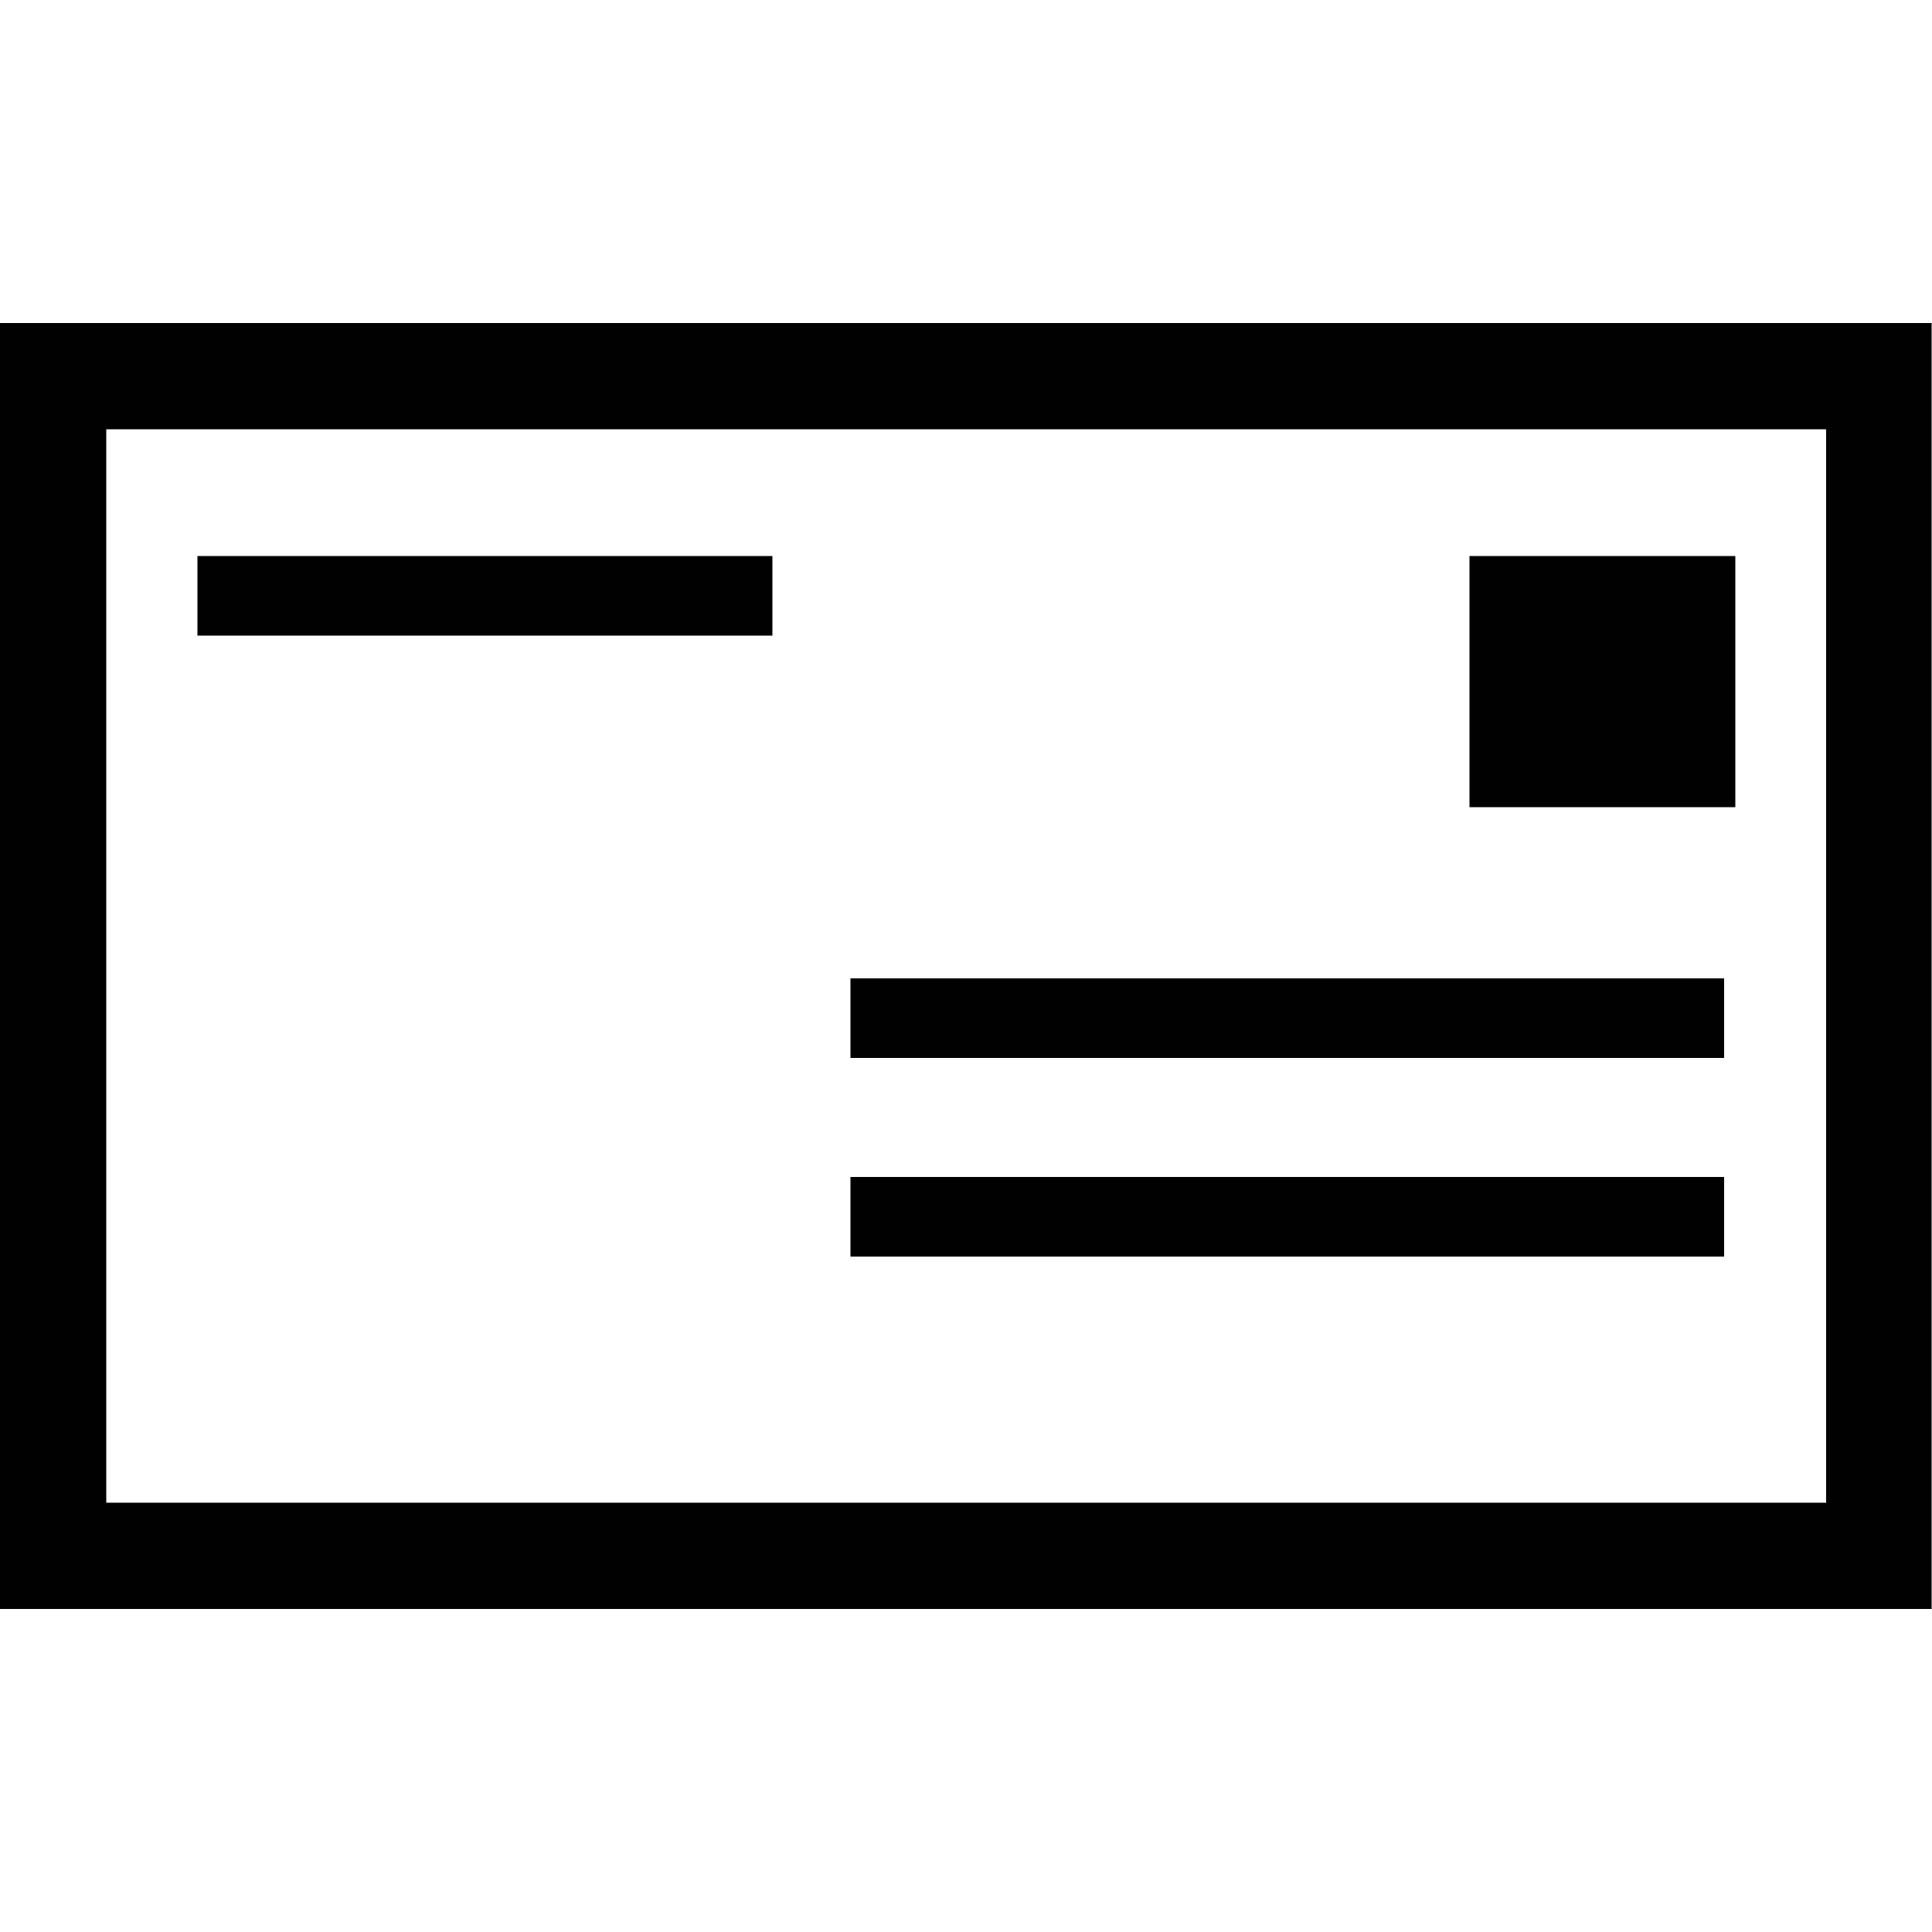 <?xml version="1.0" encoding="utf-8"?>
<!-- Generator: Adobe Illustrator 18.1.0, SVG Export Plug-In . SVG Version: 6.00 Build 0)  -->
<svg version="1.1" id="Layer_1" xmlns="http://www.w3.org/2000/svg" xmlns:xlink="http://www.w3.org/1999/xlink" x="0px" y="0px"
	 viewBox="0 0 500 500" enable-background="new 0 0 500 500" xml:space="preserve">
<g>
	<path fill="#010101" d="M-0.1,83.6v332.8h500V83.6H-0.1z M472.5,388.9h-445V111.1h445.1v277.9H472.5z"/>
	<rect x="380.3" y="143.9" fill="#010101" width="68.8" height="65"/>
	<rect x="51.1" y="143.9" fill="#010101" width="148.8" height="20.6"/>
	<rect x="220.1" y="253.2" fill="#010101" width="226.1" height="20.6"/>
	<rect x="220.1" y="304.6" fill="#010101" width="226.1" height="20.6"/>
</g>
</svg>
